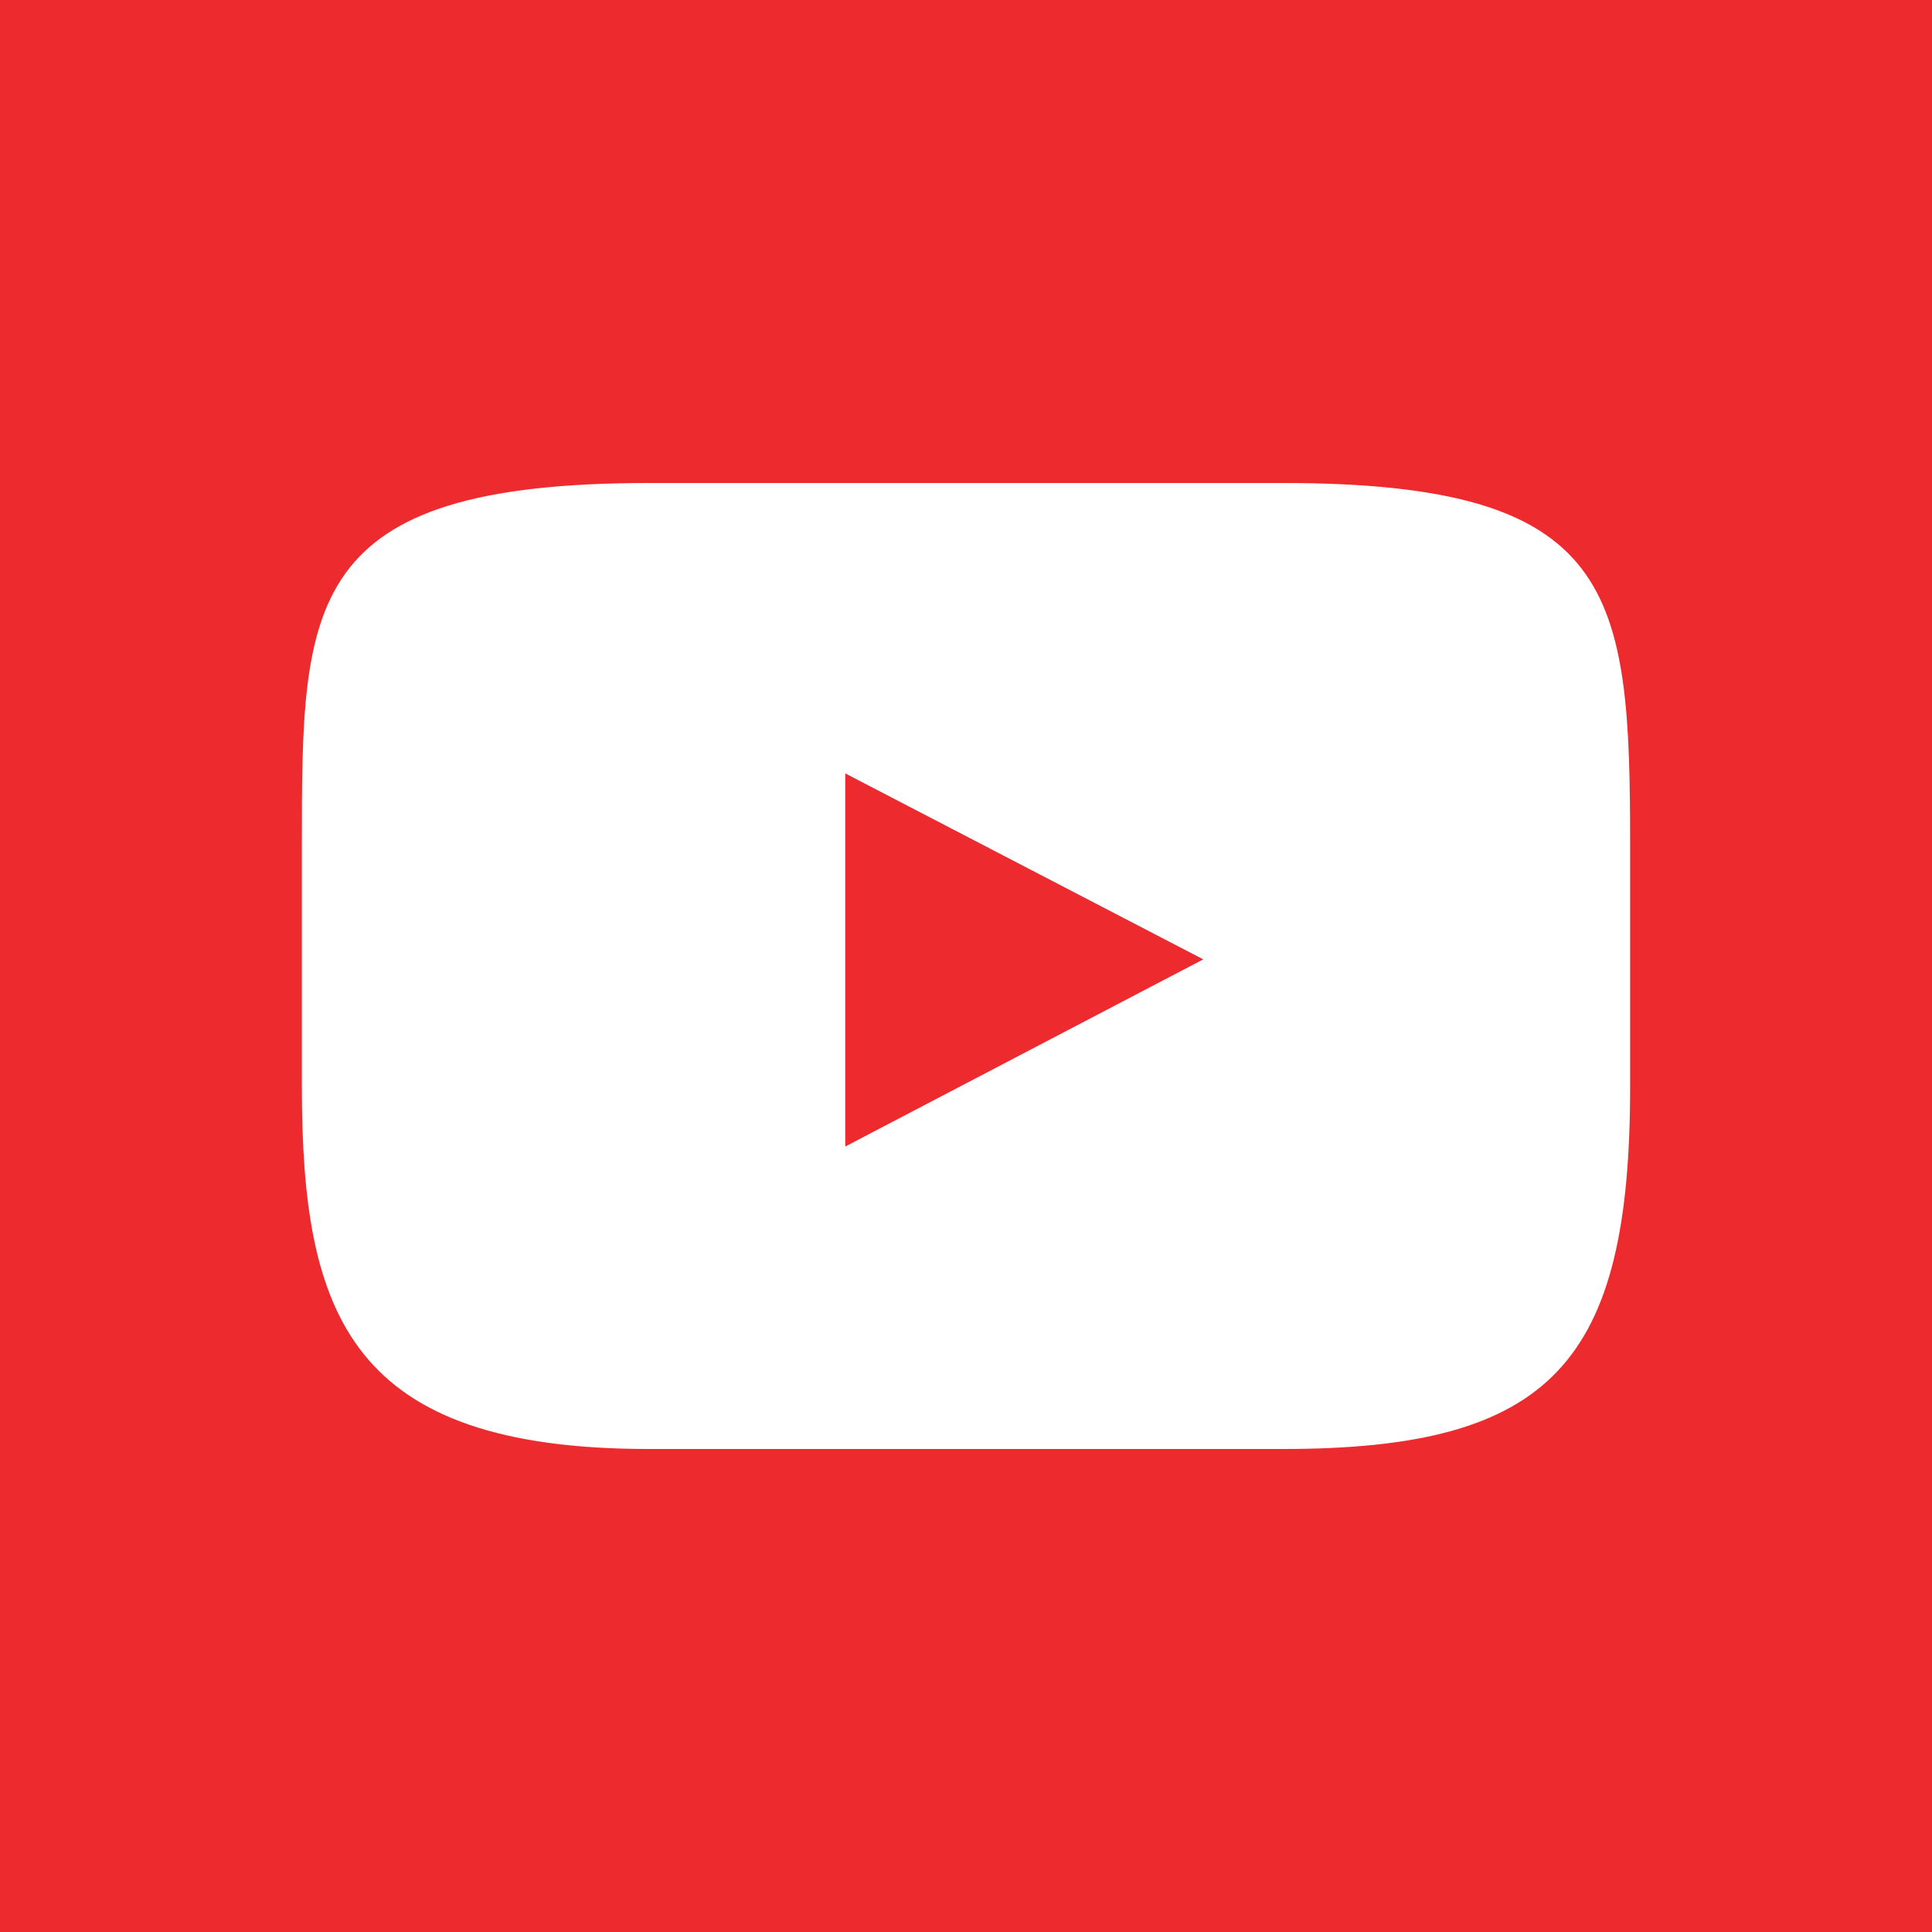<svg id="Layer_1" data-name="Layer 1" xmlns="http://www.w3.org/2000/svg" viewBox="0 0 32 32"><defs><style>.cls-1{fill:#ed2b2f;}.cls-2{fill:#fff;}</style></defs><title>YouTube</title><rect class="cls-1" width="100%" height="100%"/><path class="cls-2" d="M21.25,24H10.75C5.81,24,5,21.8,5,18V14c0-4,0-6,5.75-6h10.5C26.78,8,27,9.79,27,14V18C27,22.56,25.71,24,21.25,24Z"/><polygon class="cls-1" points="14 12.81 19.93 15.89 14 18.99 14 12.81"/></svg>